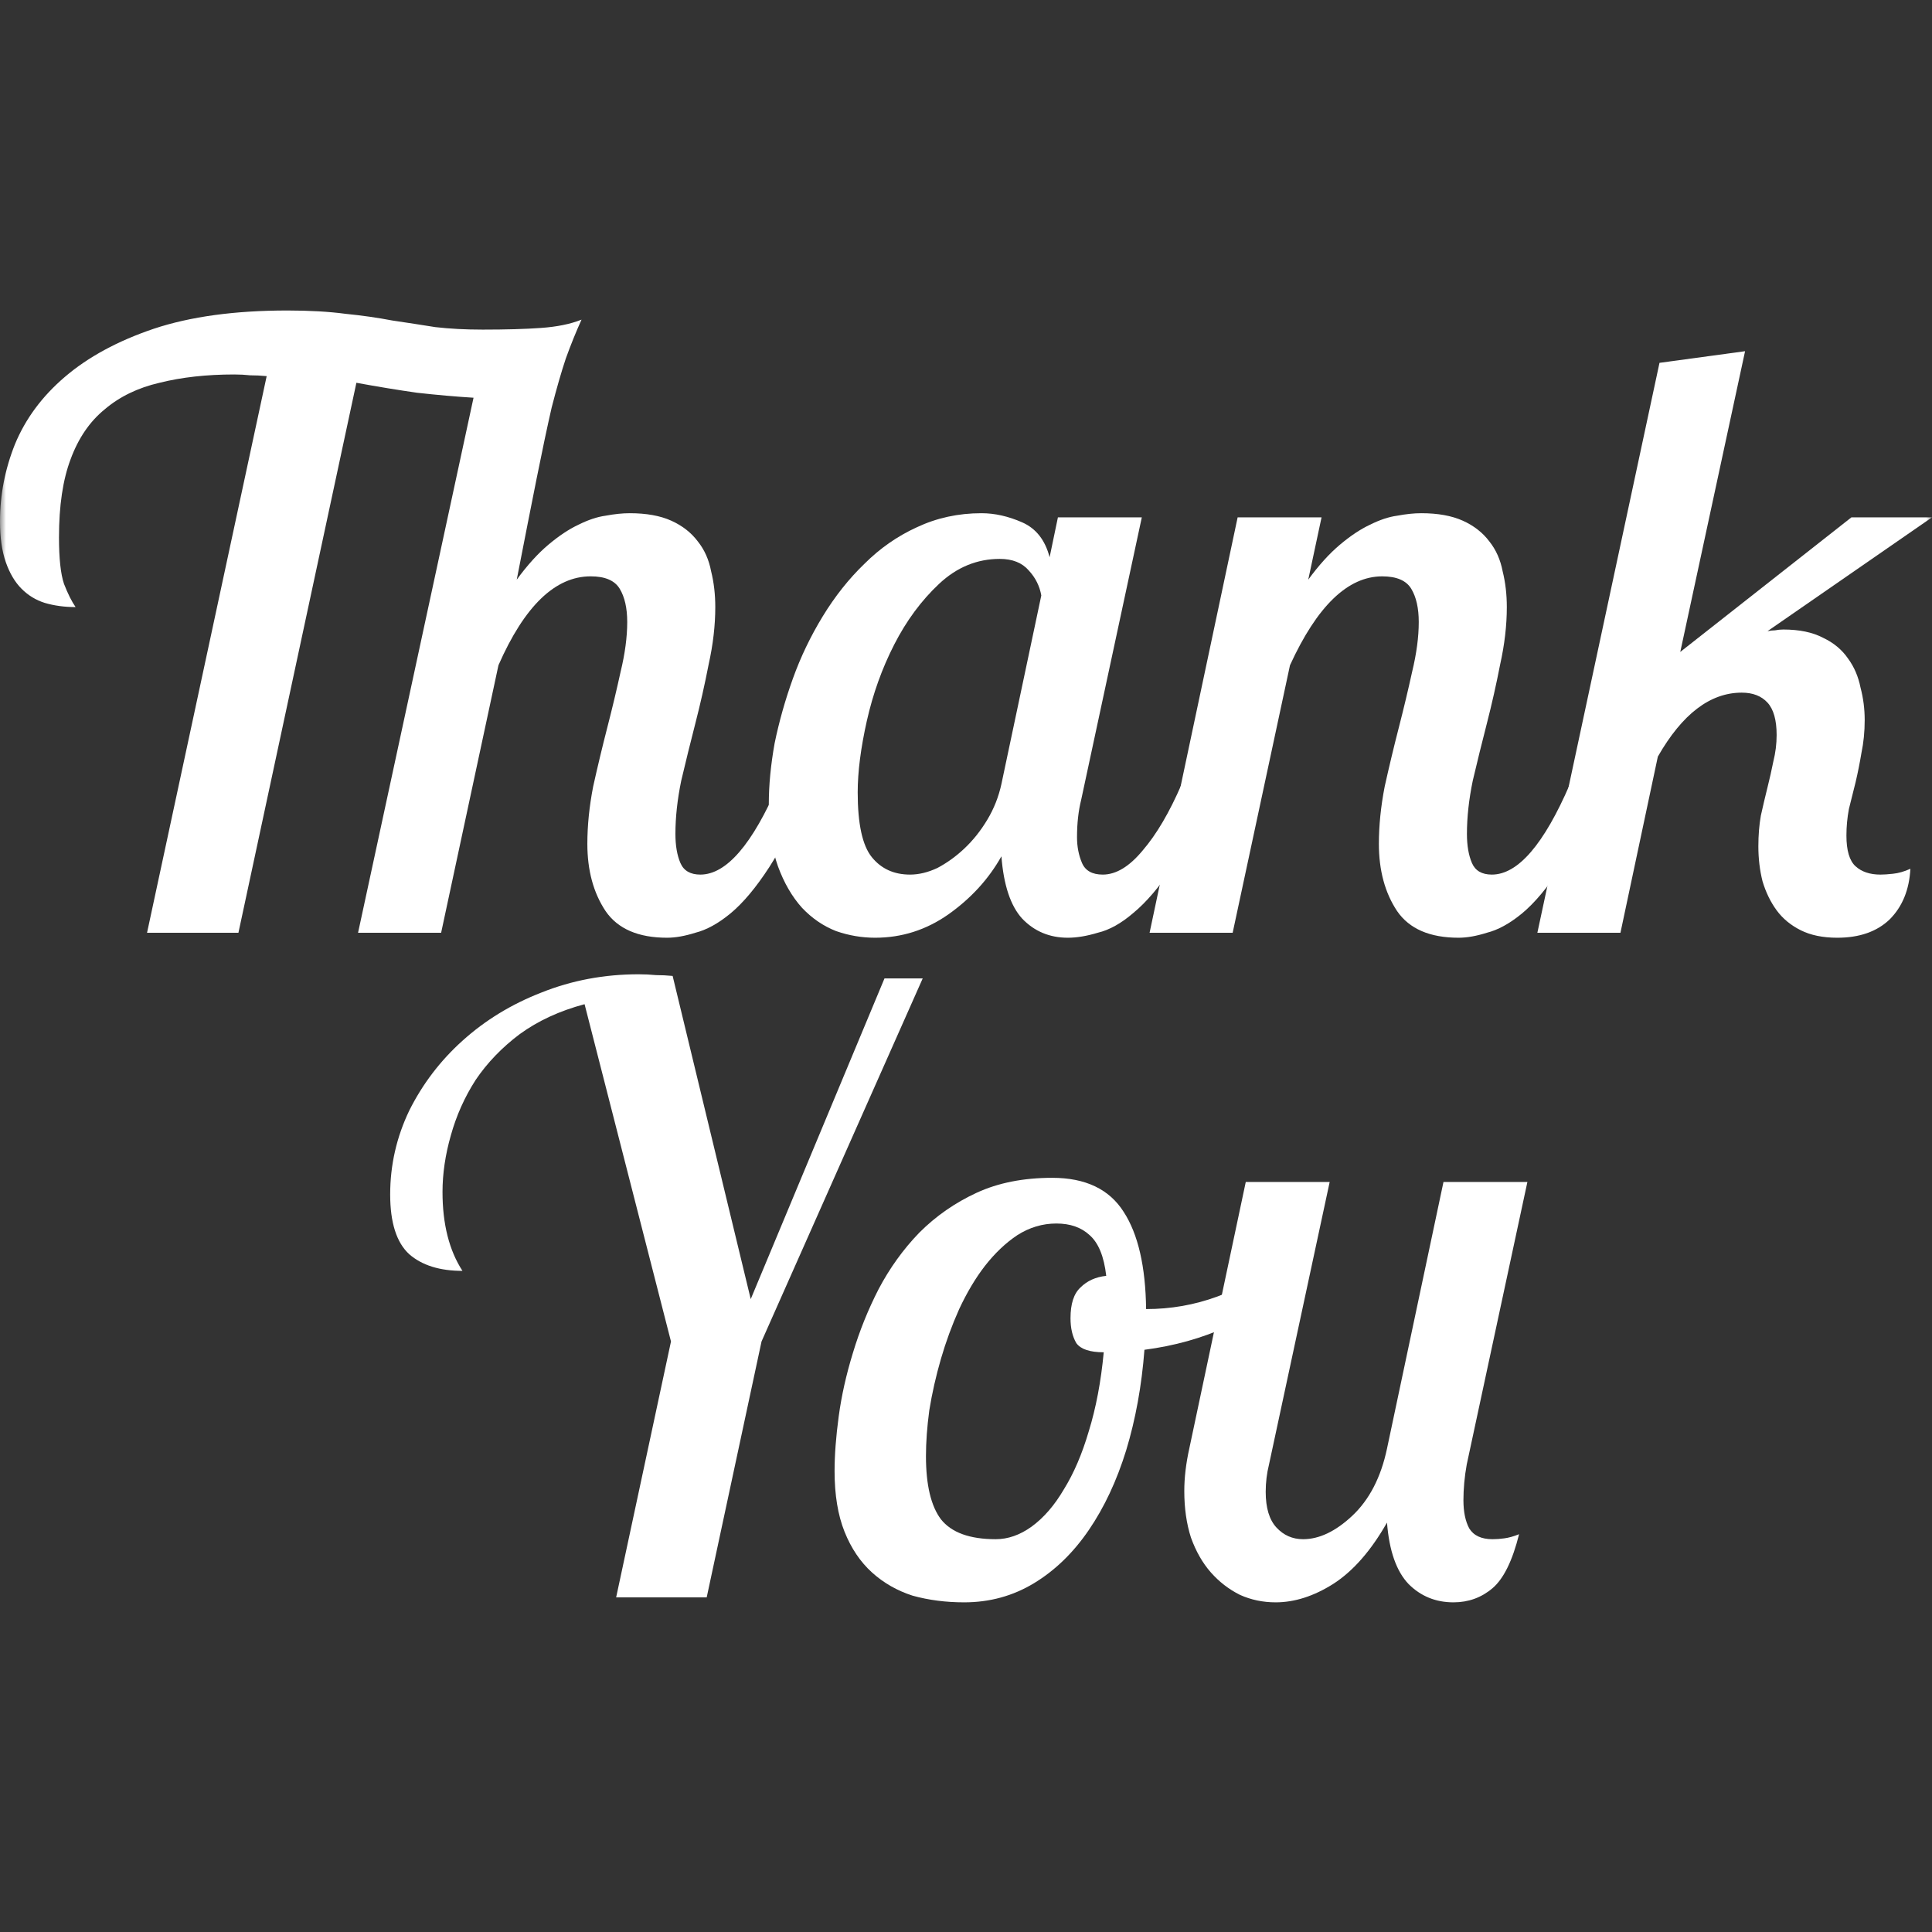 <svg width="160" height="160" viewBox="0 0 160 160" fill="none" xmlns="http://www.w3.org/2000/svg">
<rect x="0" y="0" width="160" height="160" fill="#333333" stroke="none"/>
<mask id="mask0_549_516" style="mask-type:alpha" maskUnits="userSpaceOnUse" x="0" y="0" width="160" height="160">
<rect width="160" height="160" fill="#D9D9D9"/>
</mask>
<g mask="url(#mask0_549_516)">
<path d="M126.492 97.886L121.47 121.278C121.378 121.782 121.309 122.287 121.263 122.791C121.217 123.296 121.195 123.778 121.195 124.236C121.195 125.199 121.355 125.979 121.676 126.575C122.043 127.172 122.685 127.47 123.603 127.47C123.924 127.47 124.245 127.447 124.566 127.401C124.933 127.355 125.346 127.241 125.804 127.057C125.254 129.259 124.52 130.749 123.603 131.529C122.685 132.309 121.607 132.699 120.369 132.699C118.901 132.699 117.663 132.194 116.654 131.185C115.645 130.13 115.048 128.433 114.865 126.094C113.535 128.433 112.044 130.13 110.393 131.185C108.788 132.194 107.205 132.699 105.646 132.699C104.591 132.699 103.605 132.492 102.687 132.08C101.77 131.621 100.967 131.002 100.279 130.222C99.591 129.442 99.041 128.479 98.628 127.332C98.261 126.186 98.078 124.901 98.078 123.479C98.078 122.379 98.215 121.209 98.49 119.971L103.169 97.886H110.118L105.095 121.278C104.912 122.012 104.82 122.769 104.82 123.548C104.82 124.878 105.118 125.865 105.714 126.507C106.311 127.149 107.045 127.47 107.916 127.47C109.246 127.47 110.599 126.828 111.975 125.543C113.397 124.213 114.36 122.356 114.865 119.971L119.543 97.886H126.492Z" fill="white"/>
<path d="M87.141 97.542C89.893 97.542 91.866 98.482 93.058 100.363C94.251 102.197 94.87 104.88 94.916 108.412C98.998 108.412 102.759 107.036 106.199 104.284L106.818 106.142C105.534 107.61 103.814 108.848 101.658 109.857C99.548 110.82 97.255 111.462 94.778 111.783C94.549 114.765 94.044 117.54 93.265 120.108C92.485 122.631 91.453 124.833 90.169 126.713C88.884 128.594 87.371 130.061 85.628 131.116C83.885 132.171 81.958 132.699 79.849 132.699C78.335 132.699 76.913 132.515 75.583 132.148C74.299 131.736 73.175 131.093 72.212 130.222C71.249 129.35 70.492 128.227 69.941 126.851C69.391 125.475 69.116 123.801 69.116 121.828C69.116 120.498 69.23 118.985 69.46 117.287C69.689 115.59 70.079 113.847 70.629 112.059C71.18 110.224 71.891 108.458 72.762 106.761C73.68 105.018 74.803 103.459 76.133 102.083C77.509 100.707 79.092 99.606 80.881 98.78C82.669 97.955 84.756 97.542 87.141 97.542ZM82.463 127.47C83.472 127.47 84.458 127.126 85.421 126.438C86.43 125.704 87.325 124.672 88.105 123.342C88.93 122.012 89.618 120.406 90.169 118.526C90.765 116.599 91.178 114.421 91.407 111.99C90.26 111.99 89.504 111.738 89.137 111.233C88.816 110.683 88.655 109.995 88.655 109.169C88.655 107.976 88.93 107.128 89.481 106.623C90.031 106.073 90.742 105.752 91.613 105.66C91.43 104.055 90.971 102.931 90.237 102.289C89.549 101.647 88.632 101.326 87.485 101.326C86.339 101.326 85.261 101.647 84.252 102.289C83.289 102.931 82.394 103.78 81.569 104.835C80.789 105.844 80.078 107.036 79.436 108.412C78.84 109.742 78.335 111.118 77.922 112.54C77.509 113.962 77.188 115.384 76.959 116.806C76.775 118.182 76.684 119.443 76.684 120.59C76.684 122.975 77.097 124.718 77.922 125.819C78.794 126.919 80.307 127.47 82.463 127.47Z" fill="white"/>
<path d="M51.027 132.286L55.568 111.096L48.412 83.163C46.348 83.713 44.559 84.539 43.046 85.639C41.578 86.74 40.363 88.002 39.399 89.423C38.482 90.845 37.794 92.382 37.335 94.033C36.877 95.638 36.647 97.198 36.647 98.712C36.647 101.372 37.198 103.55 38.299 105.248C36.418 105.248 34.95 104.789 33.895 103.872C32.84 102.908 32.313 101.257 32.313 98.918C32.313 96.487 32.84 94.171 33.895 91.969C34.996 89.767 36.464 87.841 38.299 86.19C40.179 84.493 42.358 83.163 44.835 82.199C47.357 81.19 50.041 80.686 52.884 80.686C53.389 80.686 53.87 80.709 54.329 80.755C54.788 80.755 55.246 80.778 55.705 80.823L62.172 107.587L73.249 81.03H76.414L63.067 111.096L58.526 132.286H51.027Z" fill="white"/>
<path d="M144.519 29.085L139.153 53.991L153.325 42.846H159.999L146.377 52.271C146.606 52.225 146.812 52.202 146.996 52.202C147.225 52.157 147.454 52.134 147.684 52.134C149.014 52.134 150.115 52.363 150.986 52.822C151.858 53.234 152.546 53.808 153.05 54.542C153.555 55.23 153.899 56.032 154.082 56.95C154.312 57.821 154.426 58.715 154.426 59.633C154.426 60.596 154.334 61.513 154.151 62.385C154.013 63.21 153.853 64.013 153.669 64.793C153.486 65.527 153.302 66.261 153.119 66.994C152.981 67.728 152.913 68.462 152.913 69.196C152.913 70.434 153.165 71.283 153.669 71.742C154.174 72.2 154.862 72.43 155.733 72.43C156.009 72.43 156.353 72.407 156.765 72.361C157.224 72.315 157.706 72.177 158.21 71.948C158.118 73.691 157.545 75.09 156.49 76.145C155.435 77.154 153.99 77.659 152.156 77.659C150.963 77.659 149.954 77.452 149.129 77.039C148.303 76.626 147.638 76.076 147.133 75.388C146.629 74.7 146.239 73.897 145.964 72.98C145.734 72.063 145.62 71.1 145.62 70.09C145.62 69.173 145.689 68.325 145.826 67.545C146.01 66.719 146.193 65.939 146.377 65.206C146.56 64.472 146.721 63.761 146.858 63.073C147.042 62.339 147.133 61.605 147.133 60.871C147.133 59.633 146.881 58.738 146.377 58.188C145.872 57.638 145.161 57.362 144.244 57.362C141.629 57.362 139.313 59.128 137.295 62.66L134.199 77.246H127.319L137.432 30.049L144.519 29.085Z" fill="white"/>
<path d="M109.445 42.846L108.344 48.006C109.216 46.814 110.087 45.85 110.959 45.117C111.83 44.383 112.656 43.832 113.436 43.465C114.261 43.053 115.018 42.8 115.706 42.709C116.44 42.571 117.105 42.502 117.701 42.502C119.077 42.502 120.224 42.709 121.141 43.121C122.059 43.534 122.793 44.108 123.343 44.841C123.893 45.529 124.26 46.355 124.444 47.318C124.673 48.236 124.788 49.222 124.788 50.277C124.788 51.79 124.604 53.373 124.237 55.024C123.916 56.675 123.549 58.303 123.137 59.909C122.724 61.514 122.334 63.096 121.967 64.656C121.646 66.215 121.485 67.683 121.485 69.059C121.485 70.022 121.623 70.825 121.898 71.467C122.173 72.109 122.724 72.43 123.549 72.43C125.705 72.43 127.861 69.931 130.017 64.931H132.562C131.461 67.821 130.361 70.114 129.26 71.811C128.159 73.508 127.081 74.793 126.026 75.664C125.017 76.49 124.054 77.017 123.137 77.246C122.265 77.522 121.485 77.659 120.797 77.659C118.412 77.659 116.715 76.925 115.706 75.458C114.697 73.944 114.193 72.086 114.193 69.885C114.193 68.371 114.353 66.789 114.674 65.138C115.041 63.486 115.431 61.858 115.844 60.253C116.257 58.647 116.623 57.111 116.945 55.643C117.311 54.13 117.495 52.753 117.495 51.515C117.495 50.368 117.289 49.451 116.876 48.763C116.463 48.075 115.66 47.731 114.468 47.731C111.624 47.731 109.078 50.185 106.831 55.093L102.084 77.246H95.204L102.496 42.846H109.445Z" fill="white"/>
<path d="M94.56 42.846L89.538 66.238C89.308 67.156 89.194 68.188 89.194 69.334C89.194 70.114 89.332 70.825 89.607 71.467C89.882 72.109 90.455 72.43 91.327 72.43C92.427 72.43 93.528 71.765 94.629 70.435C95.776 69.105 96.854 67.27 97.863 64.931H100.408C99.308 67.821 98.207 70.114 97.106 71.811C96.005 73.462 94.927 74.724 93.872 75.595C92.863 76.467 91.877 77.017 90.914 77.246C89.996 77.522 89.171 77.659 88.437 77.659C86.924 77.659 85.662 77.132 84.653 76.077C83.69 75.022 83.117 73.302 82.933 70.917C81.878 72.797 80.41 74.403 78.53 75.733C76.695 77.017 74.677 77.659 72.475 77.659C71.375 77.659 70.297 77.476 69.242 77.109C68.187 76.696 67.247 76.054 66.421 75.182C65.595 74.265 64.93 73.118 64.426 71.742C63.921 70.32 63.669 68.6 63.669 66.582C63.669 65.023 63.83 63.349 64.15 61.56C64.517 59.771 65.022 57.982 65.664 56.194C66.306 54.405 67.132 52.685 68.141 51.033C69.15 49.382 70.297 47.937 71.581 46.699C72.865 45.415 74.31 44.406 75.915 43.672C77.567 42.892 79.355 42.502 81.282 42.502C82.383 42.502 83.506 42.755 84.653 43.259C85.8 43.764 86.556 44.727 86.924 46.149L87.612 42.846H94.56ZM75.365 72.43C76.099 72.43 76.856 72.247 77.635 71.88C78.415 71.467 79.149 70.94 79.837 70.297C80.571 69.609 81.213 68.807 81.763 67.889C82.314 66.972 82.704 65.986 82.933 64.931L86.236 49.313C86.098 48.534 85.754 47.846 85.203 47.249C84.653 46.607 83.85 46.286 82.795 46.286C80.915 46.286 79.241 46.974 77.773 48.35C76.305 49.726 75.067 51.4 74.058 53.373C73.049 55.345 72.292 57.455 71.787 59.702C71.283 61.95 71.031 63.922 71.031 65.619C71.031 68.234 71.42 70.022 72.2 70.986C72.98 71.949 74.035 72.43 75.365 72.43Z" fill="white"/>
<path d="M55.935 69.059C55.935 70.022 56.072 70.824 56.347 71.467C56.623 72.109 57.173 72.43 57.999 72.43C60.154 72.43 62.31 69.93 64.466 64.93H67.011C65.911 67.82 64.81 70.114 63.709 71.811C62.608 73.508 61.53 74.792 60.475 75.663C59.466 76.489 58.503 77.016 57.586 77.246C56.714 77.521 55.935 77.659 55.247 77.659C52.862 77.659 51.164 76.925 50.155 75.457C49.146 73.943 48.642 72.086 48.642 69.884C48.642 68.371 48.802 66.788 49.123 65.137C49.49 63.486 49.88 61.858 50.293 60.252C50.706 58.647 51.073 57.11 51.394 55.642C51.761 54.129 51.944 52.753 51.944 51.514C51.944 50.368 51.738 49.45 51.325 48.763C50.912 48.075 50.11 47.73 48.917 47.73C45.982 47.73 43.436 50.184 41.28 55.092L36.533 77.246H29.653L39.216 32.938C37.748 32.847 36.189 32.709 34.538 32.526C32.932 32.296 31.258 32.021 29.515 31.7L19.746 77.246H12.178L22.085 31.15C21.626 31.104 21.168 31.081 20.709 31.081C20.296 31.035 19.86 31.012 19.402 31.012C17.108 31.012 15.044 31.241 13.21 31.7C11.421 32.113 9.907 32.847 8.669 33.902C7.43 34.911 6.49 36.287 5.848 38.03C5.206 39.727 4.885 41.882 4.885 44.497C4.885 46.24 5.022 47.524 5.298 48.35C5.619 49.175 5.94 49.817 6.261 50.276C5.343 50.276 4.495 50.161 3.715 49.932C2.981 49.703 2.339 49.313 1.789 48.763C1.238 48.212 0.803 47.478 0.482 46.561C0.161 45.644 0 44.52 0 43.19C0 40.988 0.413 38.855 1.238 36.791C2.11 34.681 3.486 32.824 5.366 31.218C7.293 29.567 9.747 28.237 12.728 27.228C15.755 26.219 19.448 25.714 23.805 25.714C25.64 25.714 27.245 25.806 28.621 25.99C29.997 26.127 31.281 26.311 32.474 26.54C33.712 26.723 34.905 26.907 36.051 27.09C37.244 27.228 38.551 27.297 39.973 27.297C41.899 27.297 43.505 27.251 44.789 27.159C46.119 27.067 47.243 26.838 48.16 26.471C47.702 27.48 47.266 28.558 46.853 29.705C46.486 30.806 46.096 32.159 45.683 33.764C45.316 35.369 44.904 37.319 44.445 39.612C43.986 41.905 43.436 44.703 42.794 48.006C43.665 46.813 44.537 45.85 45.408 45.116C46.28 44.382 47.105 43.832 47.885 43.465C48.711 43.052 49.467 42.8 50.155 42.708C50.889 42.57 51.554 42.502 52.151 42.502C53.527 42.502 54.673 42.708 55.591 43.121C56.508 43.534 57.242 44.107 57.792 44.841C58.343 45.529 58.71 46.355 58.893 47.318C59.122 48.235 59.237 49.221 59.237 50.276C59.237 51.79 59.054 53.372 58.687 55.023C58.366 56.675 57.999 58.303 57.586 59.908C57.173 61.514 56.783 63.096 56.416 64.655C56.095 66.215 55.935 67.683 55.935 69.059Z" fill="white"/>
</g>
</svg>
